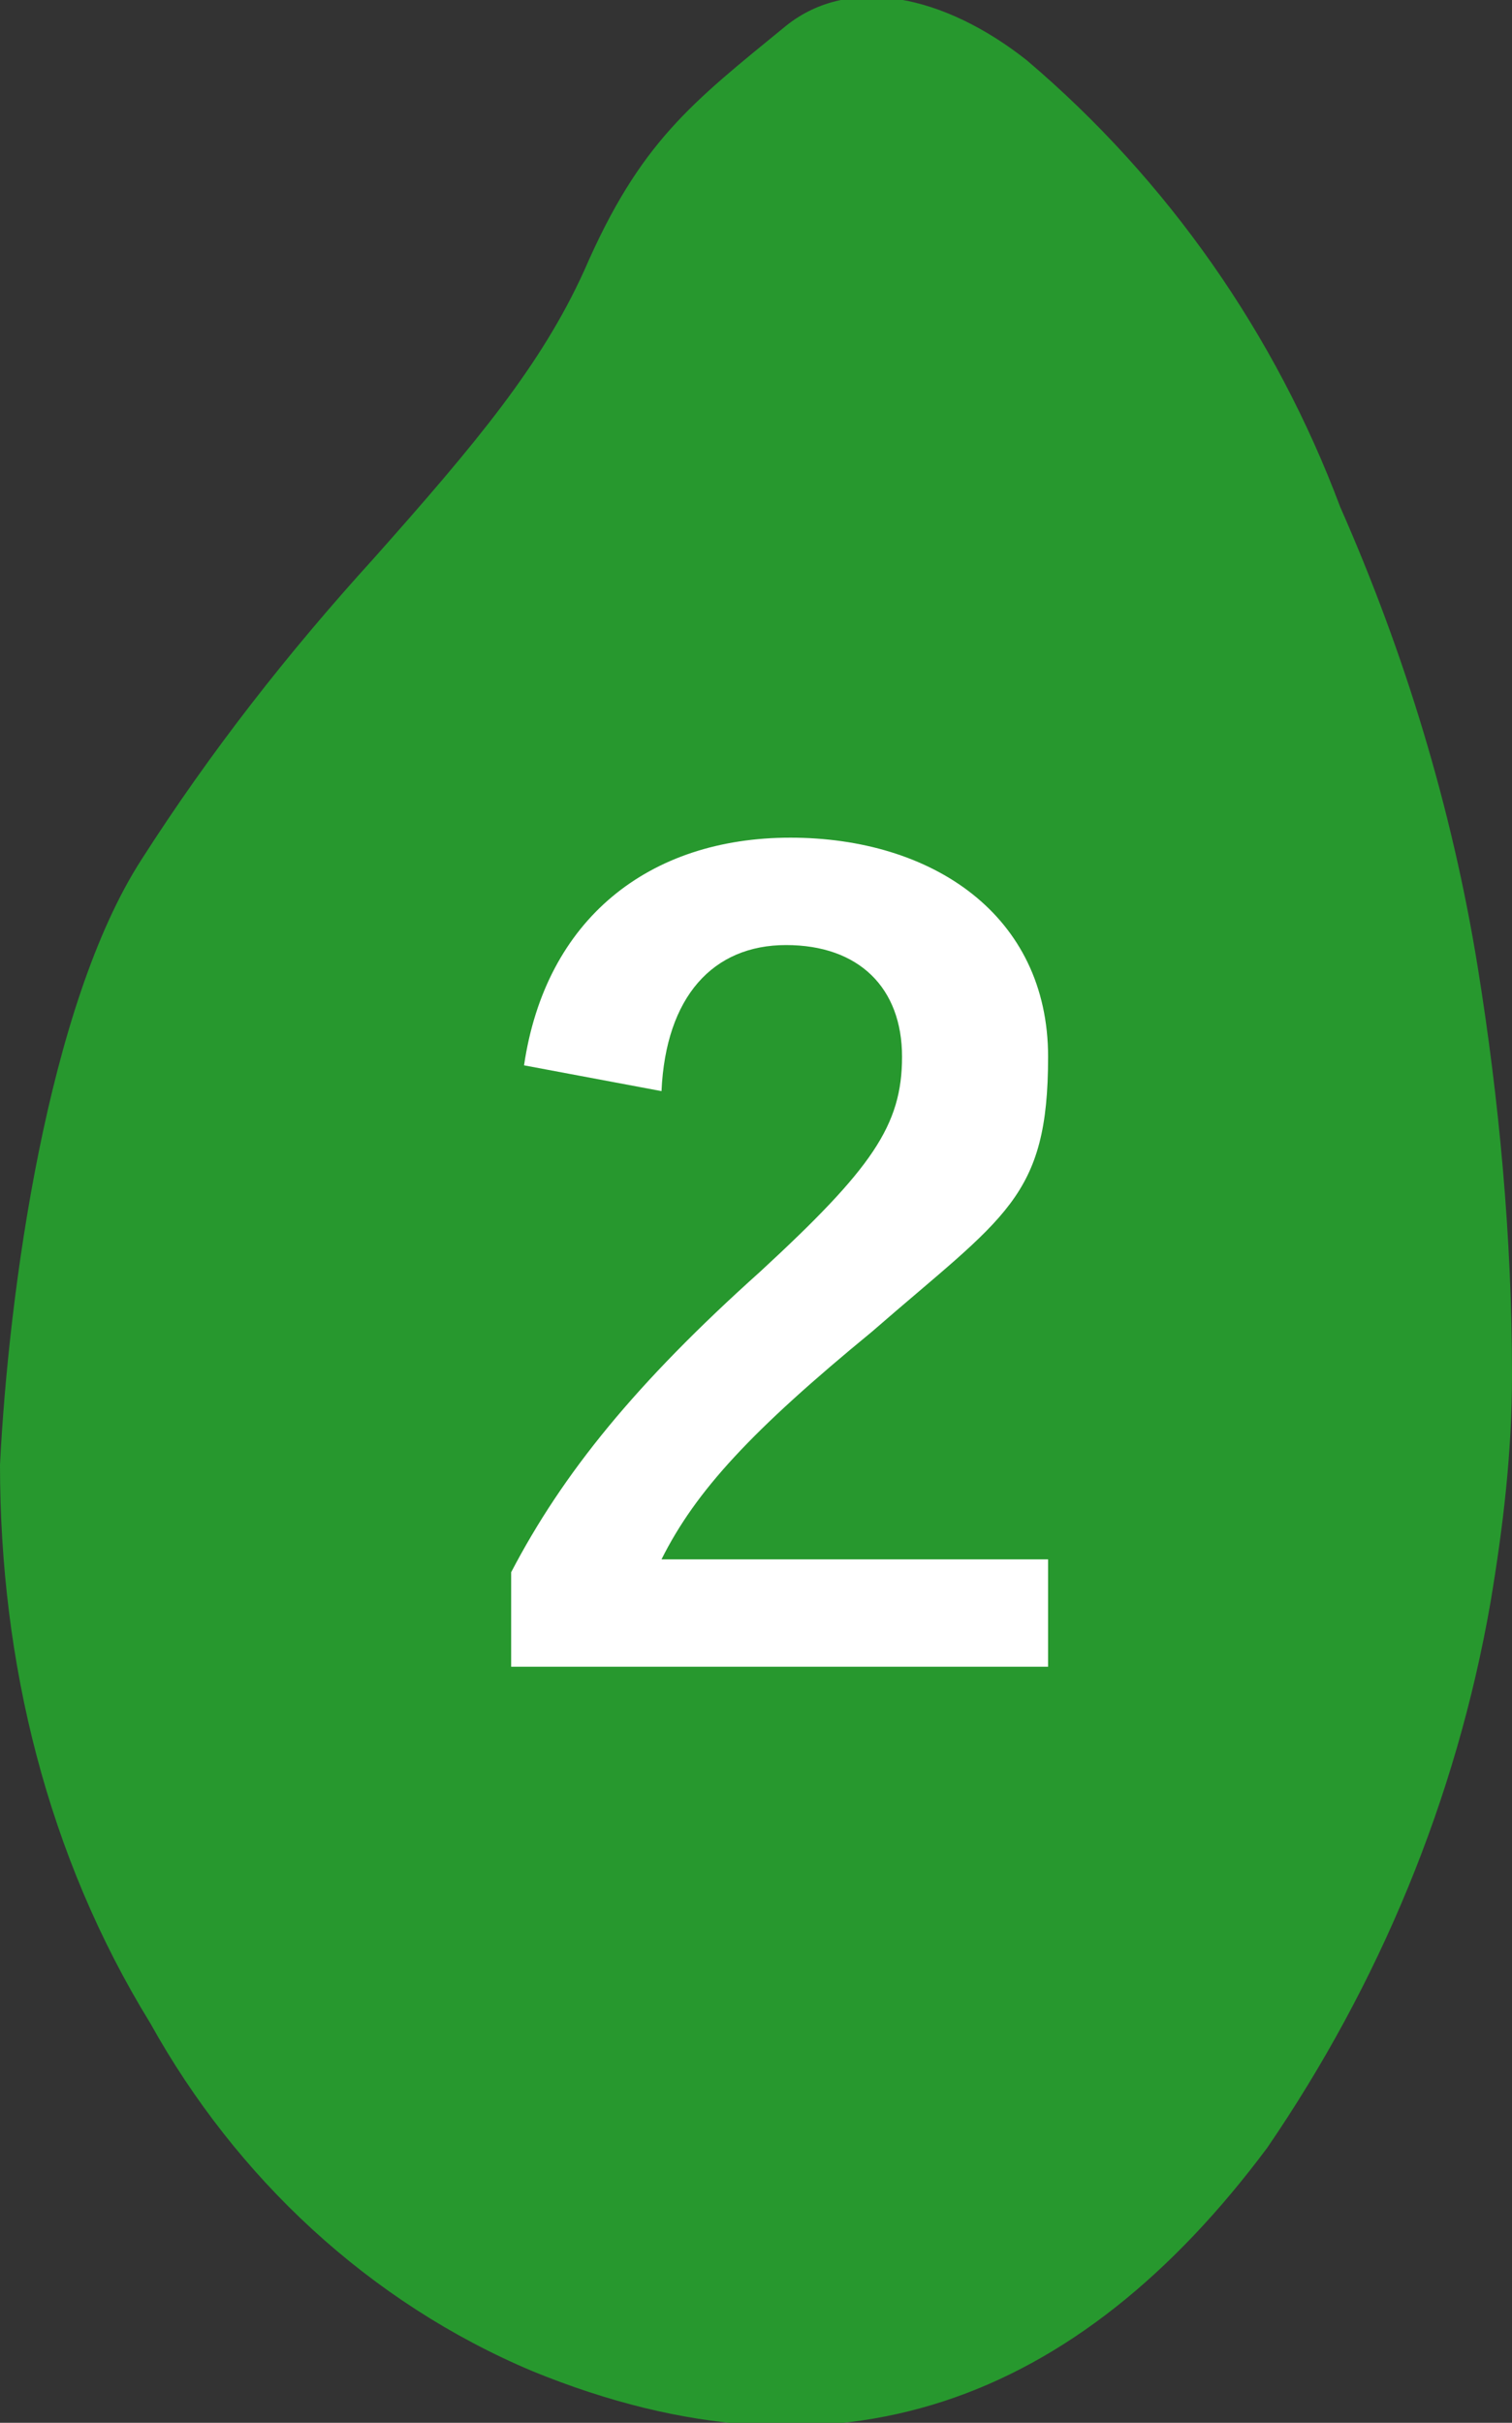 <?xml version="1.0" encoding="UTF-8"?>
<svg id="_コンポーネント_3_2" data-name="コンポーネント 3 2" xmlns="http://www.w3.org/2000/svg" xmlns:xlink="http://www.w3.org/1999/xlink" version="1.1" viewBox="0 0 35.2 56.4">
  <rect x="0" y="0" width="35.2" height="56.4" fill="#333333" stroke="none"/>
  <defs>
    <style>
      .cls-1 {
        clip-path: url(#clippath);
      }

      .cls-2 {
        fill: none;
      }

      .cls-2, .cls-3, .cls-4 {
        stroke-width: 0px;
      }

      .cls-3 {
        fill: #27982e;
      }

      .cls-5 {
        isolation: isolate;
      }

      .cls-4 {
        fill: #fff;
      }
    </style>
    <clipPath id="clippath">
      <rect class="cls-2" width="35.2" height="56.4"/>
    </clipPath>
  </defs>
  <g id="_グループ_19" data-name="グループ 19">
    <g class="cls-1">
      <g id="_グループ_18" data-name="グループ 18">
        <path id="_パス_83" data-name="パス 83" class="cls-3" d="M35.2,32c0,1.8-.2,3.5-.5,5.3-.8,4.6-2.6,8.9-5.2,12.7-4.4,5.9-10,8.1-17.1,5.2-3.8-1.6-6.9-4.5-8.9-8.1C1.1,43.2,0,38.7,0,34.1c.2-4,1.1-10.7,3.3-14.1,1.6-2.5,3.4-4.8,5.4-7,2.4-2.7,3.9-4.5,4.9-6.7,1.3-3,2.5-3.9,4.7-5.7,1.5-1.2,3.7-.7,5.6.8,3.3,2.8,5.8,6.4,7.3,10.4,1.5,3.4,2.6,7,3.2,10.7.5,3.1.8,6.3.8,9.5"/>
      </g>
    </g>
  </g>
  <g id="_" data-name=" " class="cls-5">
    <g class="cls-5">
      <path class="cls-4" d="M12.2,24.8c.5-3.4,2.9-5.3,6.2-5.3s6,1.8,6,5.1-1,3.7-4.1,6.4c-2.8,2.3-4.1,3.7-4.9,5.3h9v2.5h-12.5v-2.2c1.2-2.3,2.9-4.4,5.8-7,2.6-2.4,3.3-3.4,3.3-5s-1-2.6-2.7-2.6-2.8,1.2-2.9,3.4l-3.2-.6Z"/>
    </g>
  </g>
</svg>